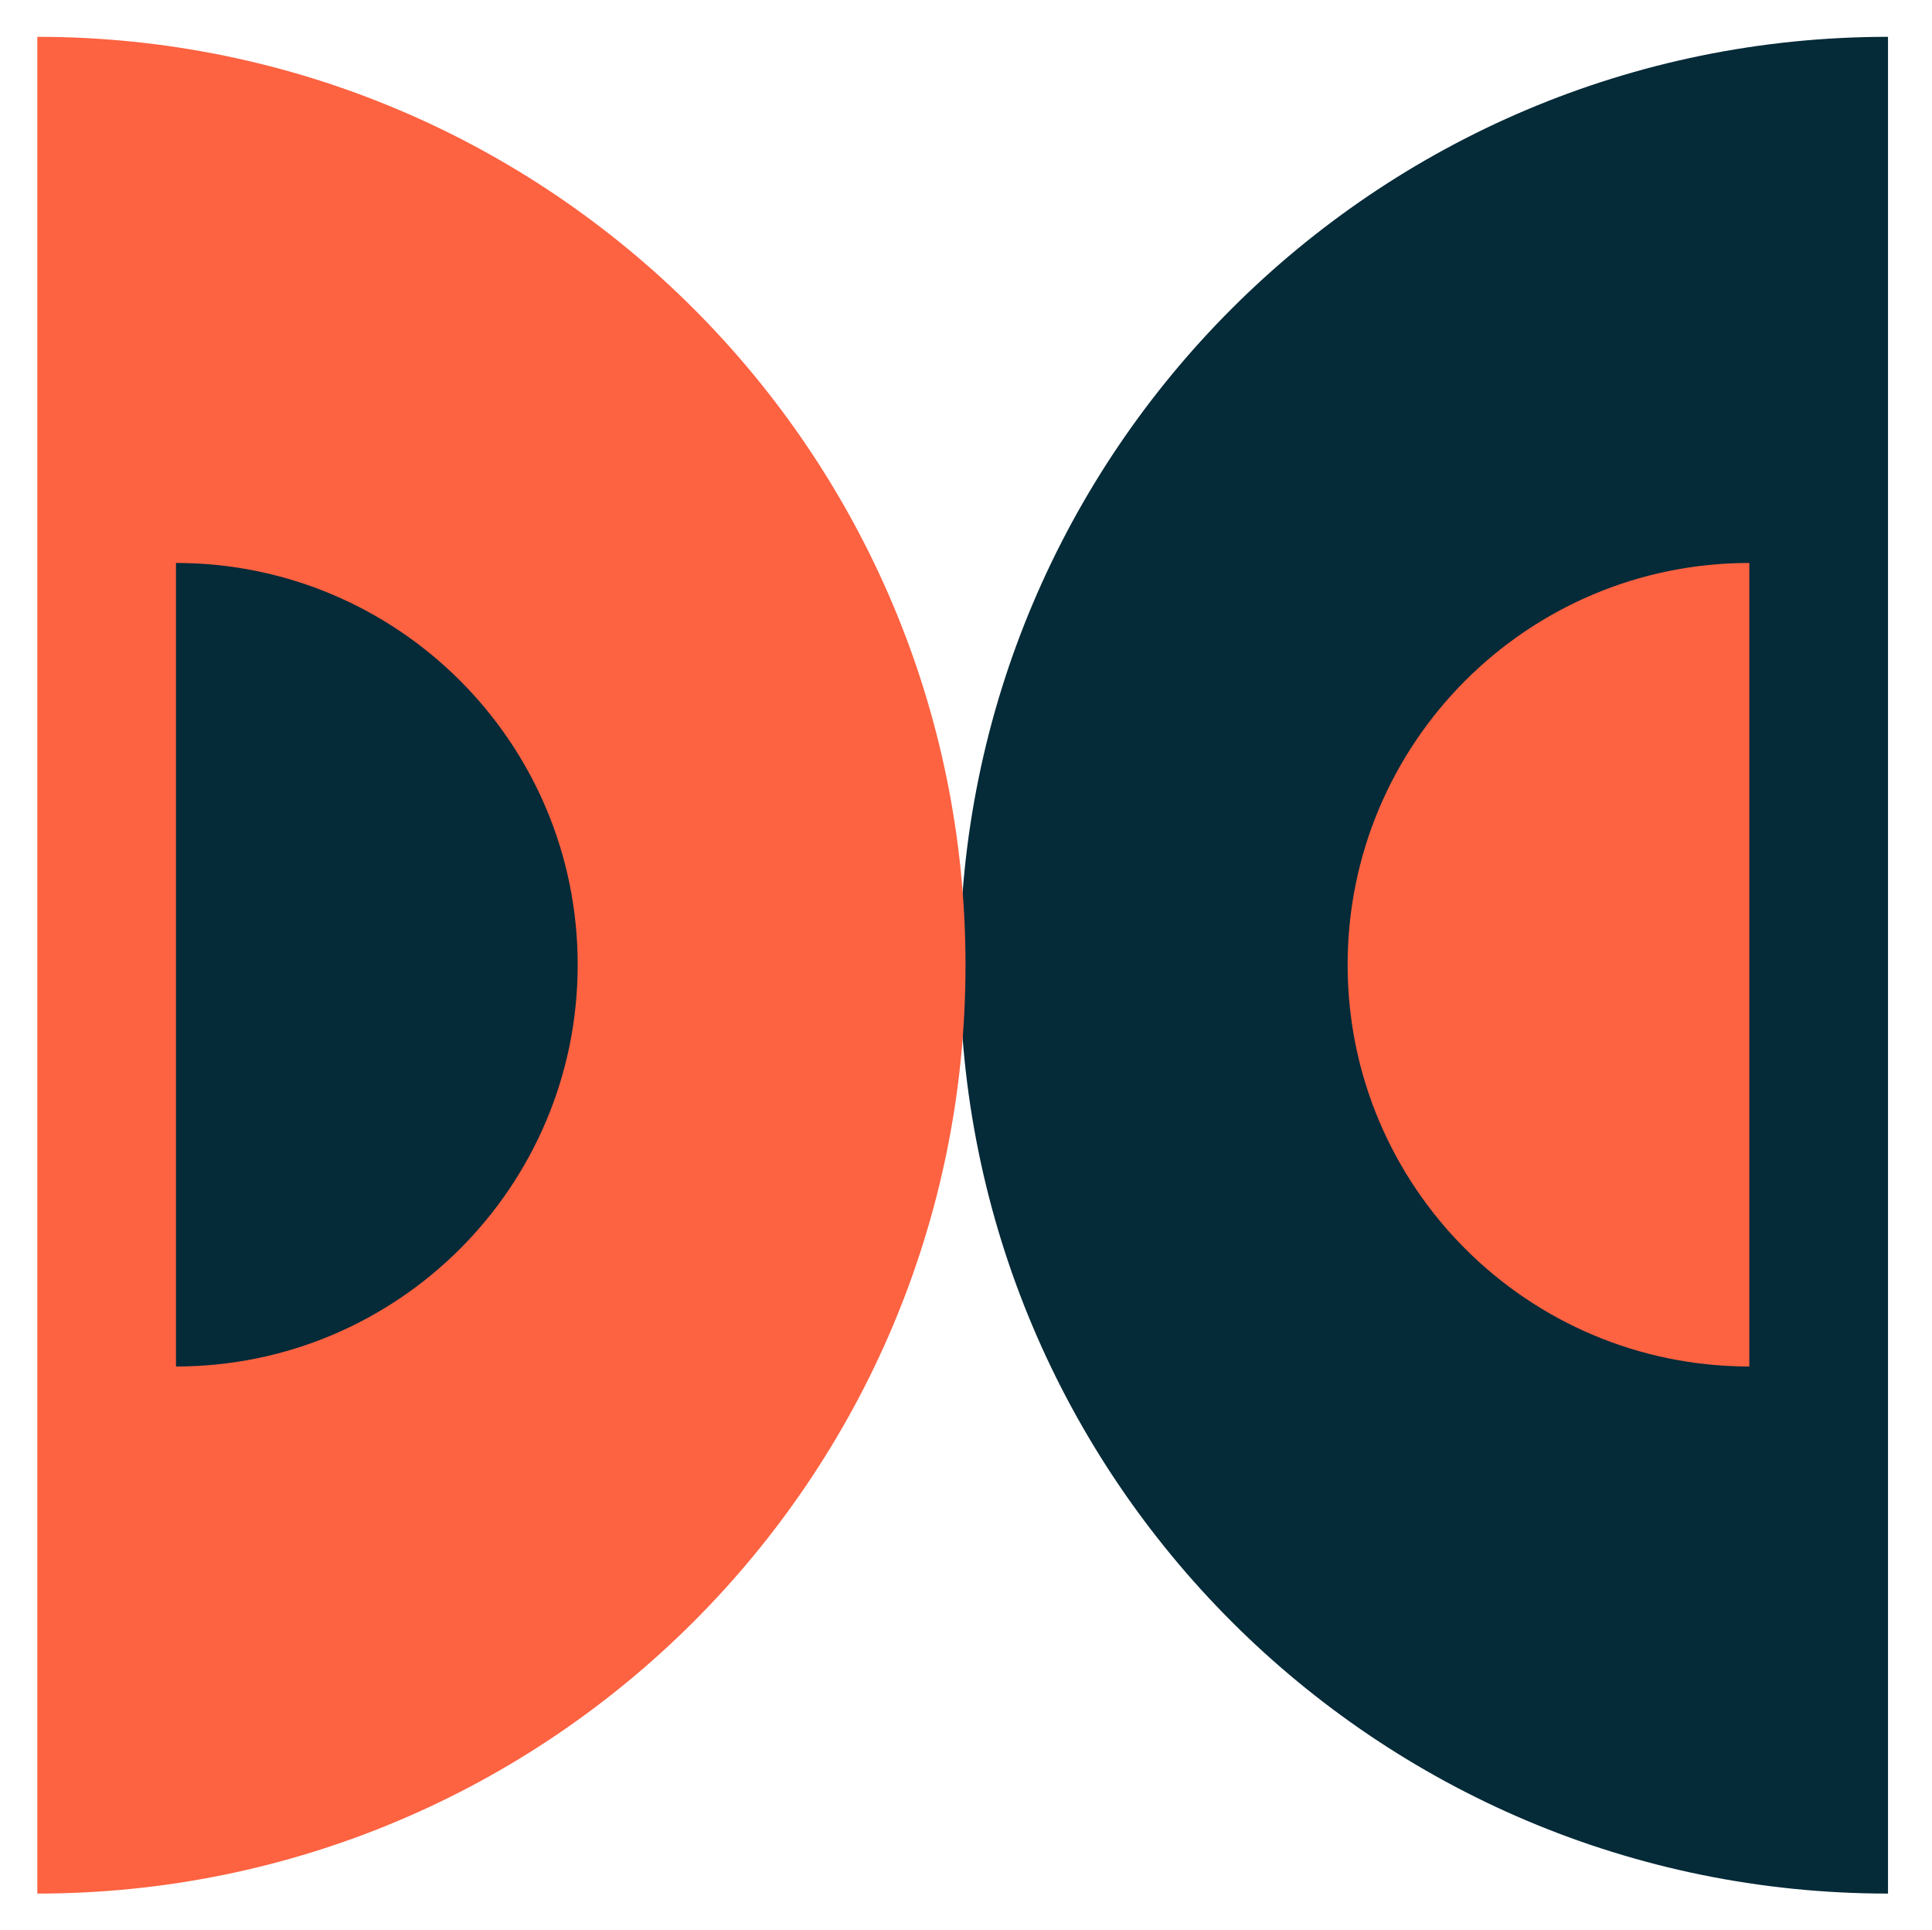 <?xml version="1.0" encoding="UTF-8"?>
<svg xmlns="http://www.w3.org/2000/svg" id="Calque_1" version="1.1" viewBox="0 0 404 403.5">
  <!-- Generator: Adobe Illustrator 29.0.1, SVG Export Plug-In . SVG Version: 2.1.0 Build 192)  -->
  <defs>
    <style>
      .st0 {
        fill: #052a38;
      }

      .st1 {
        fill: #fd6241;
      }
    </style>
  </defs>
  <path class="st0" d="M-471.5-708.9h186.6v206.6c-104.1-5-186.9-91-186.9-196.3s0-6.9.3-10.3Z"></path>
  <path class="st0" d="M200.7,201.8c0,107.2,86.9,194.1,194.1,194.1V7.7c-107.2,0-194.1,86.9-194.1,194.1Z"></path>
  <path class="st1" d="M365.8,285.7c-46.4,0-84-37.6-84-84s37.6-84,84-84v167.9Z"></path>
  <path class="st1" d="M7.8,7.7v388.2c107.2,0,194.1-86.9,194.1-194.1,0-107.2-86.9-194.1-194.1-194.1Z"></path>
  <path class="st0" d="M36.8,285.7c46.4,0,84-37.6,84-84,0-46.4-37.6-84-84-84v167.9Z"></path>
</svg>
